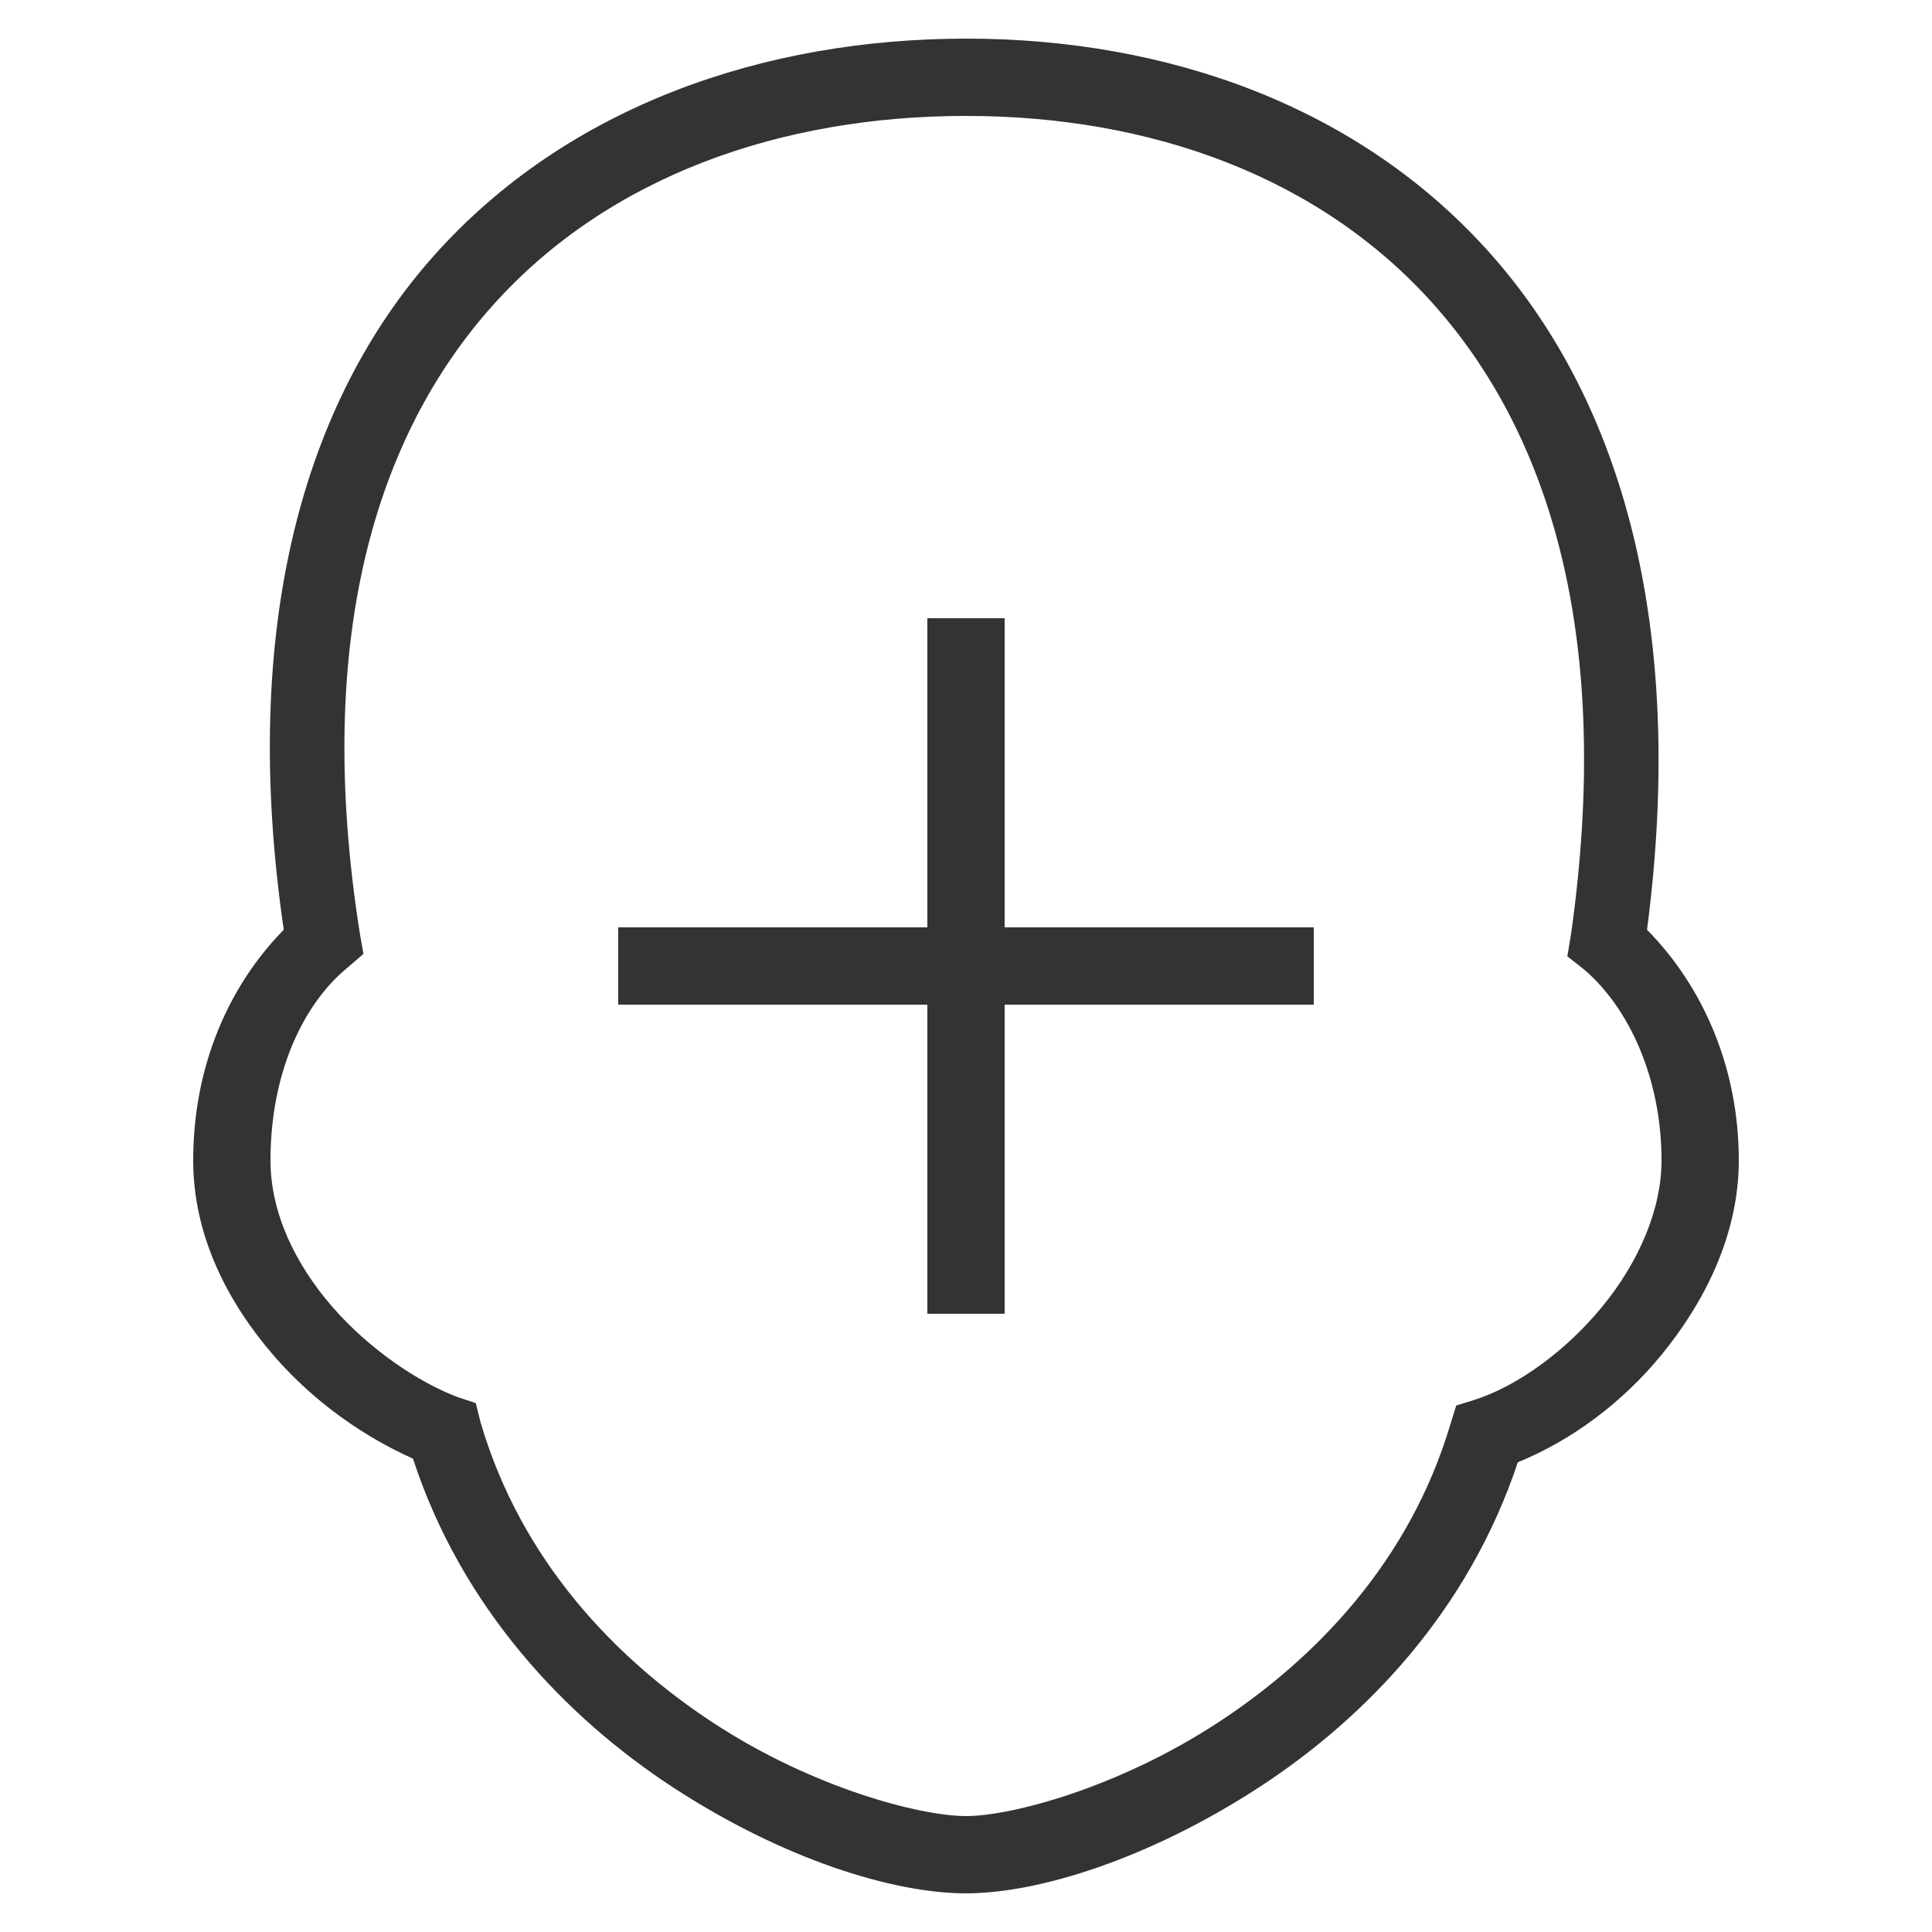 <svg version="1.1" xmlns="http://www.w3.org/2000/svg" xmlns:xlink="http://www.w3.org/1999/xlink" viewBox="0 0 172 172" width="172"  height="172" ><g fill="none" fill-rule="nonzero" stroke="none" stroke-width="1" stroke-linecap="butt" stroke-linejoin="miter" stroke-miterlimit="10" stroke-dasharray="" stroke-dashoffset="0" font-family="none" font-weight="none" font-size="none" text-anchor="none" style="mix-blend-mode: normal"><path d="M0,172v-172h172v172z" fill="none"></path><g fill="#333333"><path d="M86,3.44c-17.899,0 -35.421,5.966 -47.3,19.242c-11.664,13.048 -17.375,33.11 -13.438,60.093c-4.864,4.945 -8.062,12.094 -8.062,20.532c0,6.759 3.118,12.712 7.202,17.415c3.628,4.179 8.076,7.216 12.363,9.137c4.367,13.343 13.626,23.032 23.113,29.24c9.823,6.423 19.632,9.46 26.122,9.46c6.463,0 16.313,-3.077 26.122,-9.46c9.46,-6.168 18.598,-15.668 23.005,-28.918c4.743,-1.935 9.245,-5.241 12.793,-9.568c3.978,-4.864 6.88,-10.857 6.88,-17.308c0,-8.318 -3.238,-15.534 -8.17,-20.532c3.521,-26.929 -2.244,-46.897 -13.76,-59.985c-11.731,-13.33 -28.944,-19.35 -46.87,-19.35zM86,10.32c16.407,0 31.605,5.388 41.818,16.985c10.213,11.597 15.776,29.589 12.04,55.9l-0.323,1.935l1.505,1.183c3.991,3.413 6.88,9.688 6.88,16.985c0,4.407 -2.056,9.084 -5.268,13.008c-3.212,3.924 -7.498,7.041 -11.287,8.277l-1.72,0.537l-0.537,1.72c-3.628,12.148 -11.946,20.815 -20.747,26.552c-8.802,5.738 -18.288,8.277 -22.36,8.277c-4.085,0 -13.639,-2.499 -22.468,-8.277c-8.828,-5.778 -17.16,-14.539 -20.747,-26.767l-0.43,-1.72l-1.613,-0.537c-3.467,-1.303 -7.874,-4.246 -11.18,-8.062c-3.306,-3.816 -5.482,-8.372 -5.482,-13.008c0,-7.659 2.822,-13.8 6.772,-17.093l1.505,-1.29l-0.323,-1.827c-4.152,-26.324 1.492,-44.344 11.825,-55.9c10.333,-11.556 25.733,-16.878 42.14,-16.878zM82.56,55.04v27.52h-27.52v6.88h27.52v27.52h6.88v-27.52h27.52v-6.88h-27.52v-27.52z"></path></g></g></svg>